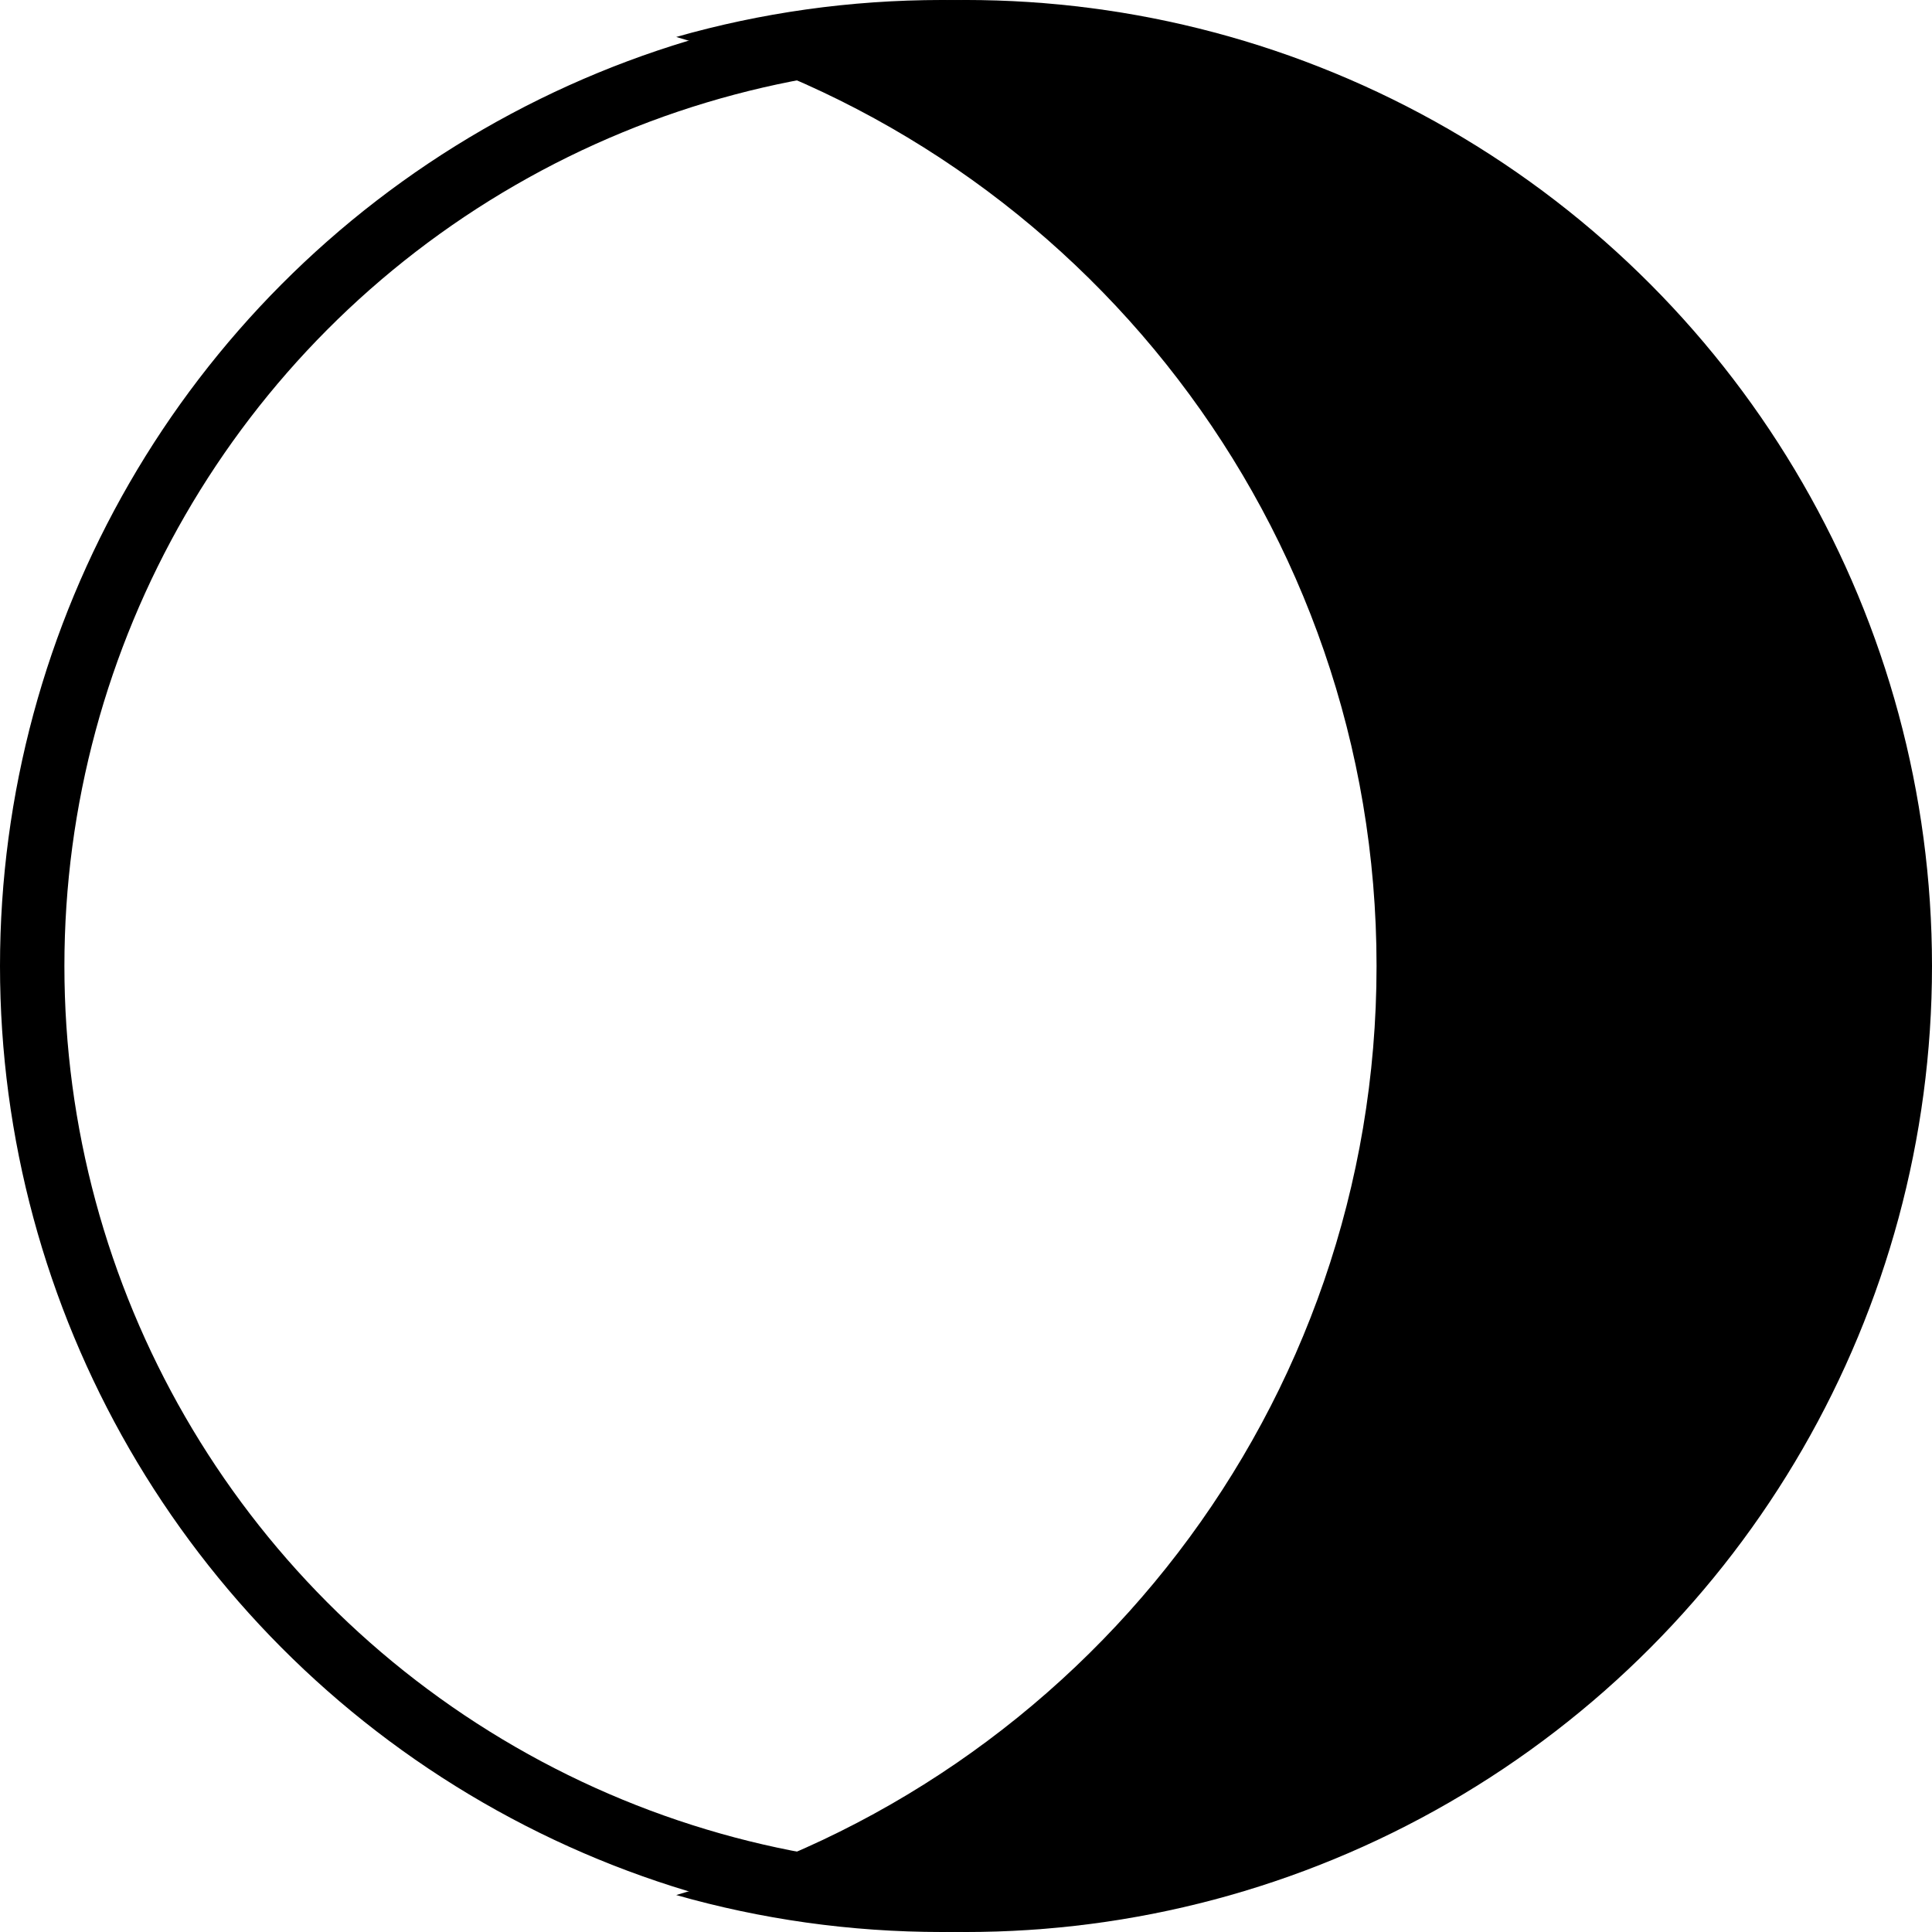 <svg width="30" height="30" viewBox="0 0 30 30" fill="none" xmlns="http://www.w3.org/2000/svg">
<path fill-rule="evenodd" clip-rule="evenodd" d="M10.5 29.426C16.779 27.634 21.375 21.854 21.375 15C21.375 8.146 16.779 2.366 10.5 0.574C11.811 0.2 13.194 0 14.625 0C22.909 0 29.625 6.716 29.625 15C29.625 23.284 22.909 30 14.625 30C13.194 30 11.811 29.8 10.5 29.426Z" fill="black"/>
<circle cx="15" cy="15" r="14.5" stroke="black"/>
</svg>
